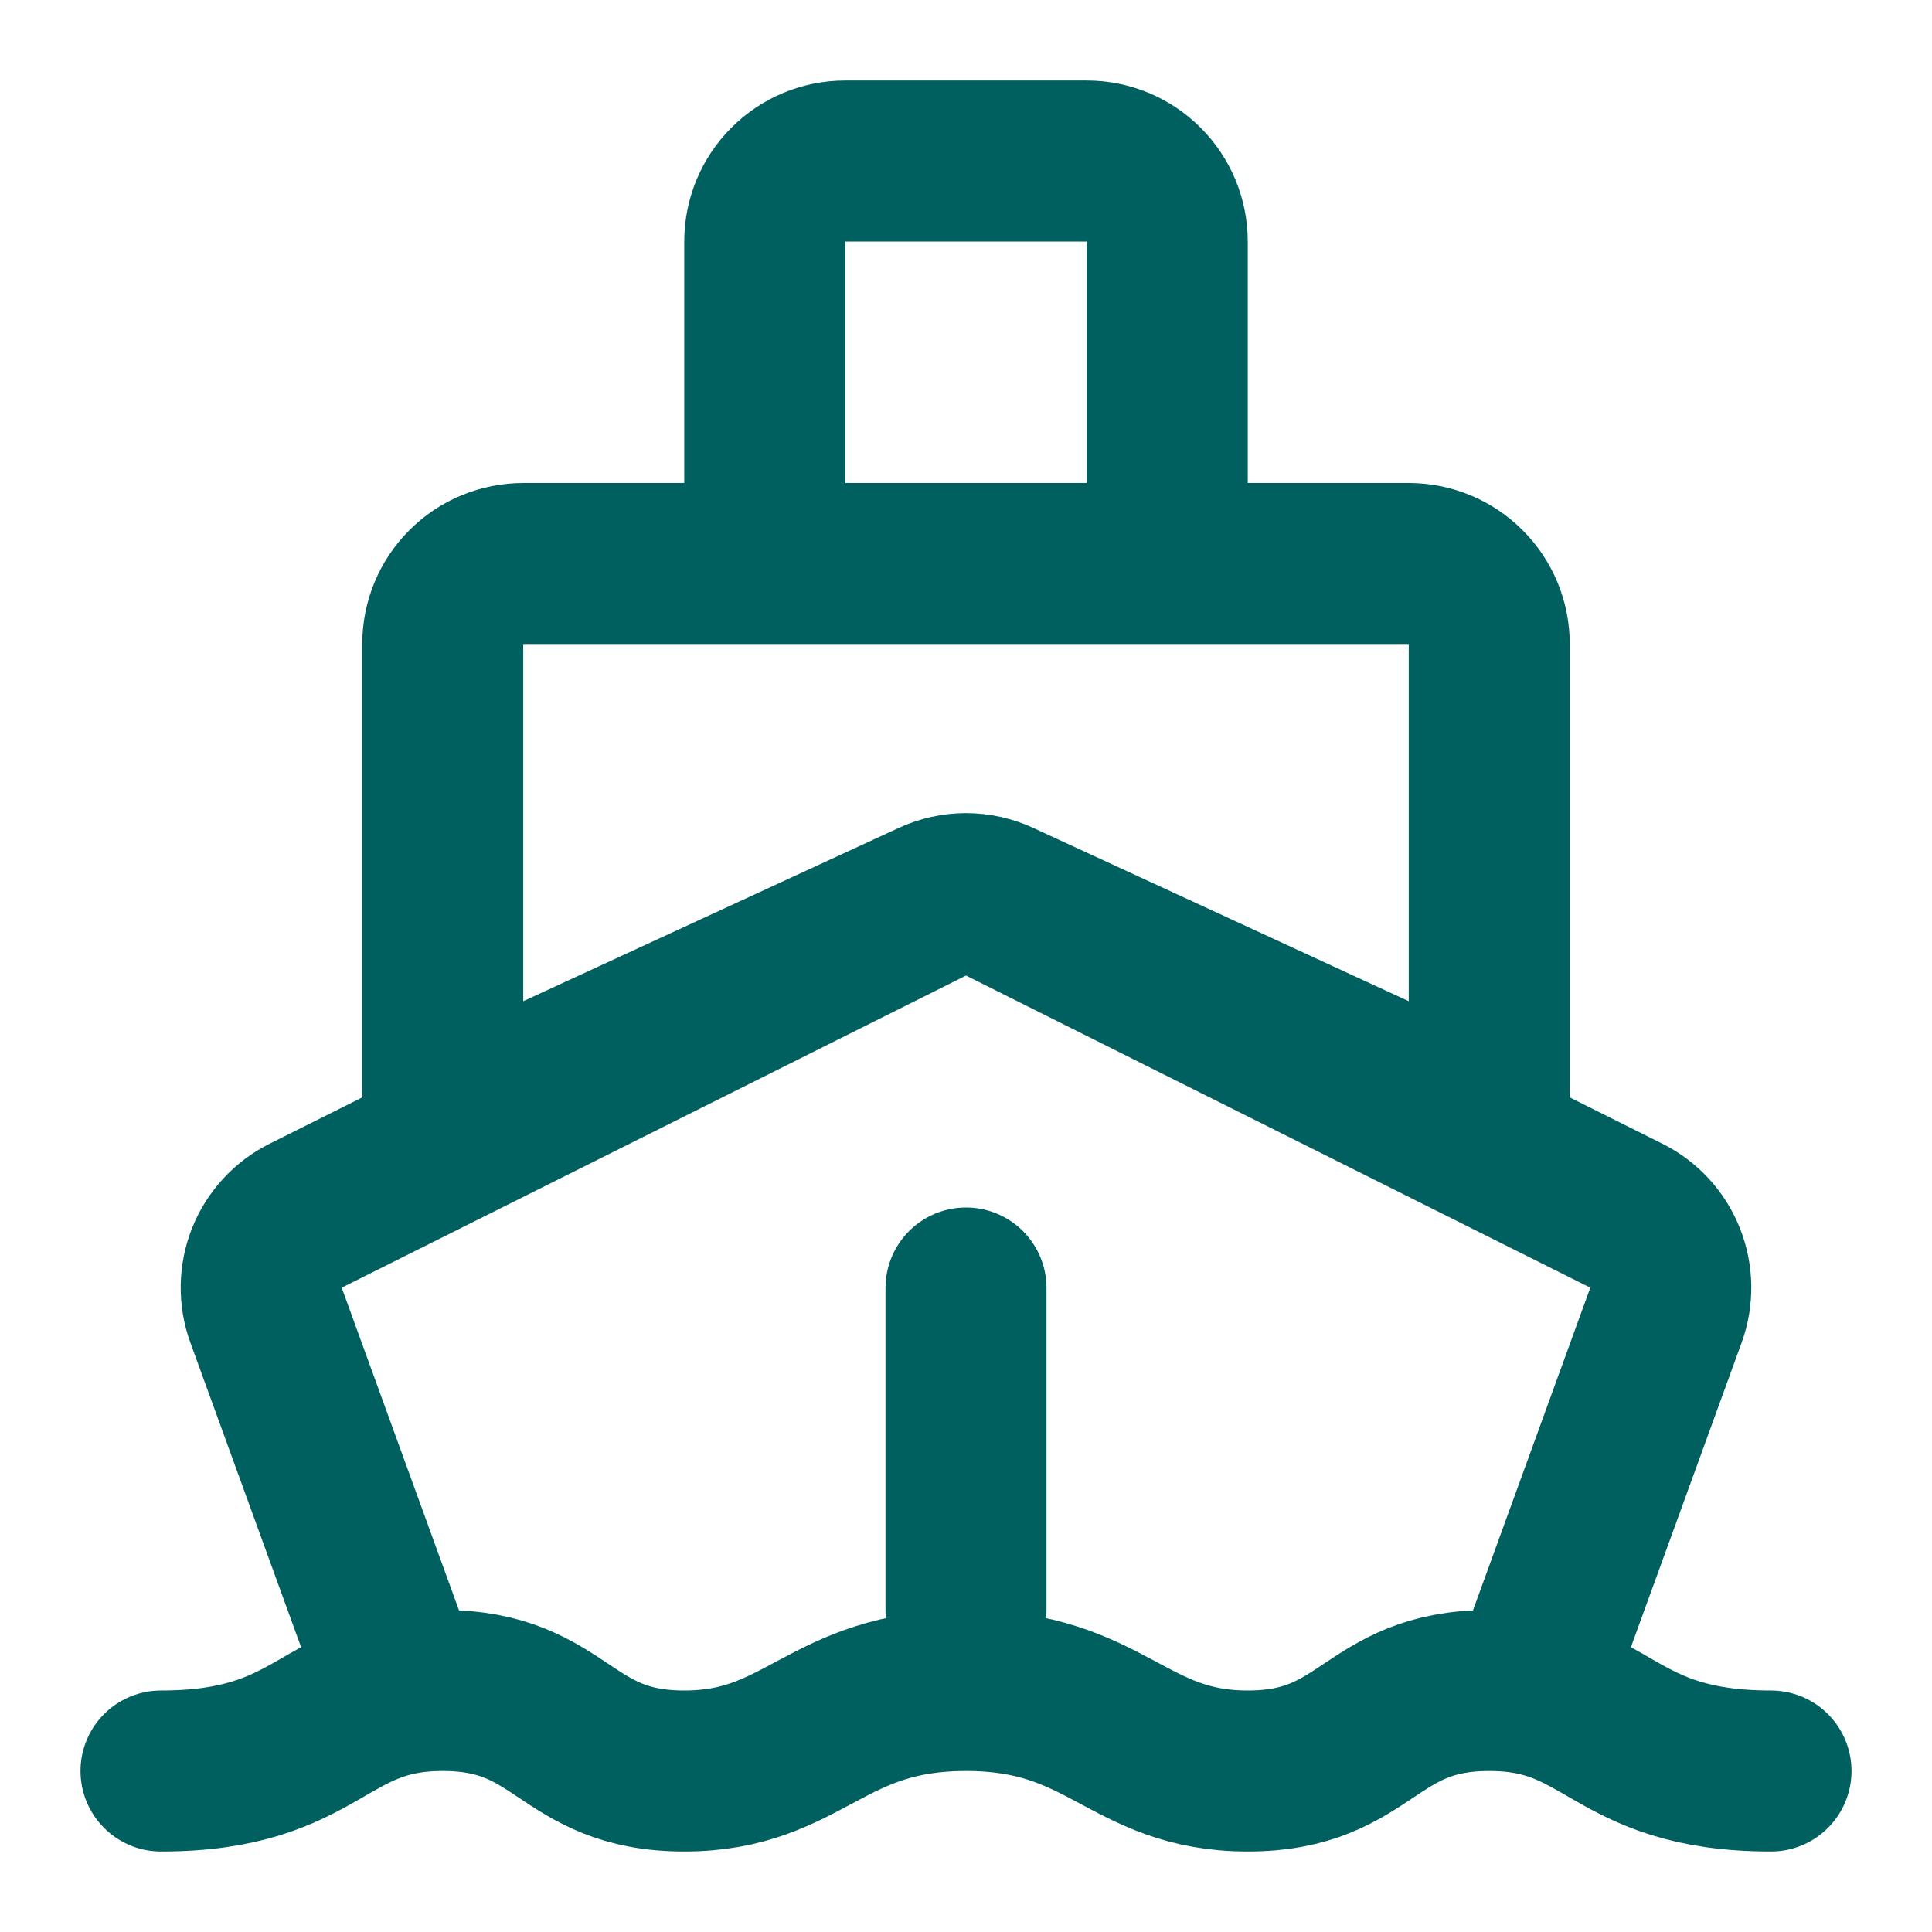 <svg width="24" height="24" viewBox="0 0 24 24" fill="none" xmlns="http://www.w3.org/2000/svg">
<path d="M19 21L20.695 16.338C20.779 16.107 20.775 15.854 20.684 15.626C20.594 15.398 20.422 15.211 20.203 15.102L12.447 11.224C12.308 11.154 12.155 11.118 12 11.118C11.845 11.118 11.692 11.154 11.553 11.224L3.797 15.102C3.578 15.211 3.406 15.398 3.315 15.626C3.225 15.854 3.221 16.107 3.305 16.338L5 21" stroke="#00605F" stroke-width="2" stroke-linejoin="round"/>
<path d="M14.5 7V3C14.5 2.735 14.395 2.48 14.207 2.293C14.02 2.105 13.765 2 13.5 2H10.5C10.235 2 9.98 2.105 9.793 2.293C9.605 2.48 9.5 2.735 9.5 3V7M17.5 7H6.5C6.235 7 5.98 7.105 5.793 7.293C5.605 7.48 5.5 7.735 5.5 8V14L11.581 11.194C11.712 11.133 11.855 11.101 12 11.101C12.145 11.101 12.288 11.133 12.419 11.194L18.5 14V8C18.5 7.735 18.395 7.48 18.207 7.293C18.02 7.105 17.765 7 17.5 7Z" stroke="#00605F" stroke-width="2" stroke-linecap="round" stroke-linejoin="round"/>
<path d="M12 16V20" stroke="#00605F" stroke-width="2" stroke-linecap="round"/>
<path d="M2 22C4 22 4 21 5.5 21C7 21 7 22 8.5 22C10 22 10.25 21 12 21C13.75 21 14 22 15.5 22C17 22 17 21 18.5 21C20 21 20 22 22 22" stroke="#00605F" stroke-width="2" stroke-linecap="round" stroke-linejoin="round"/>
</svg>
